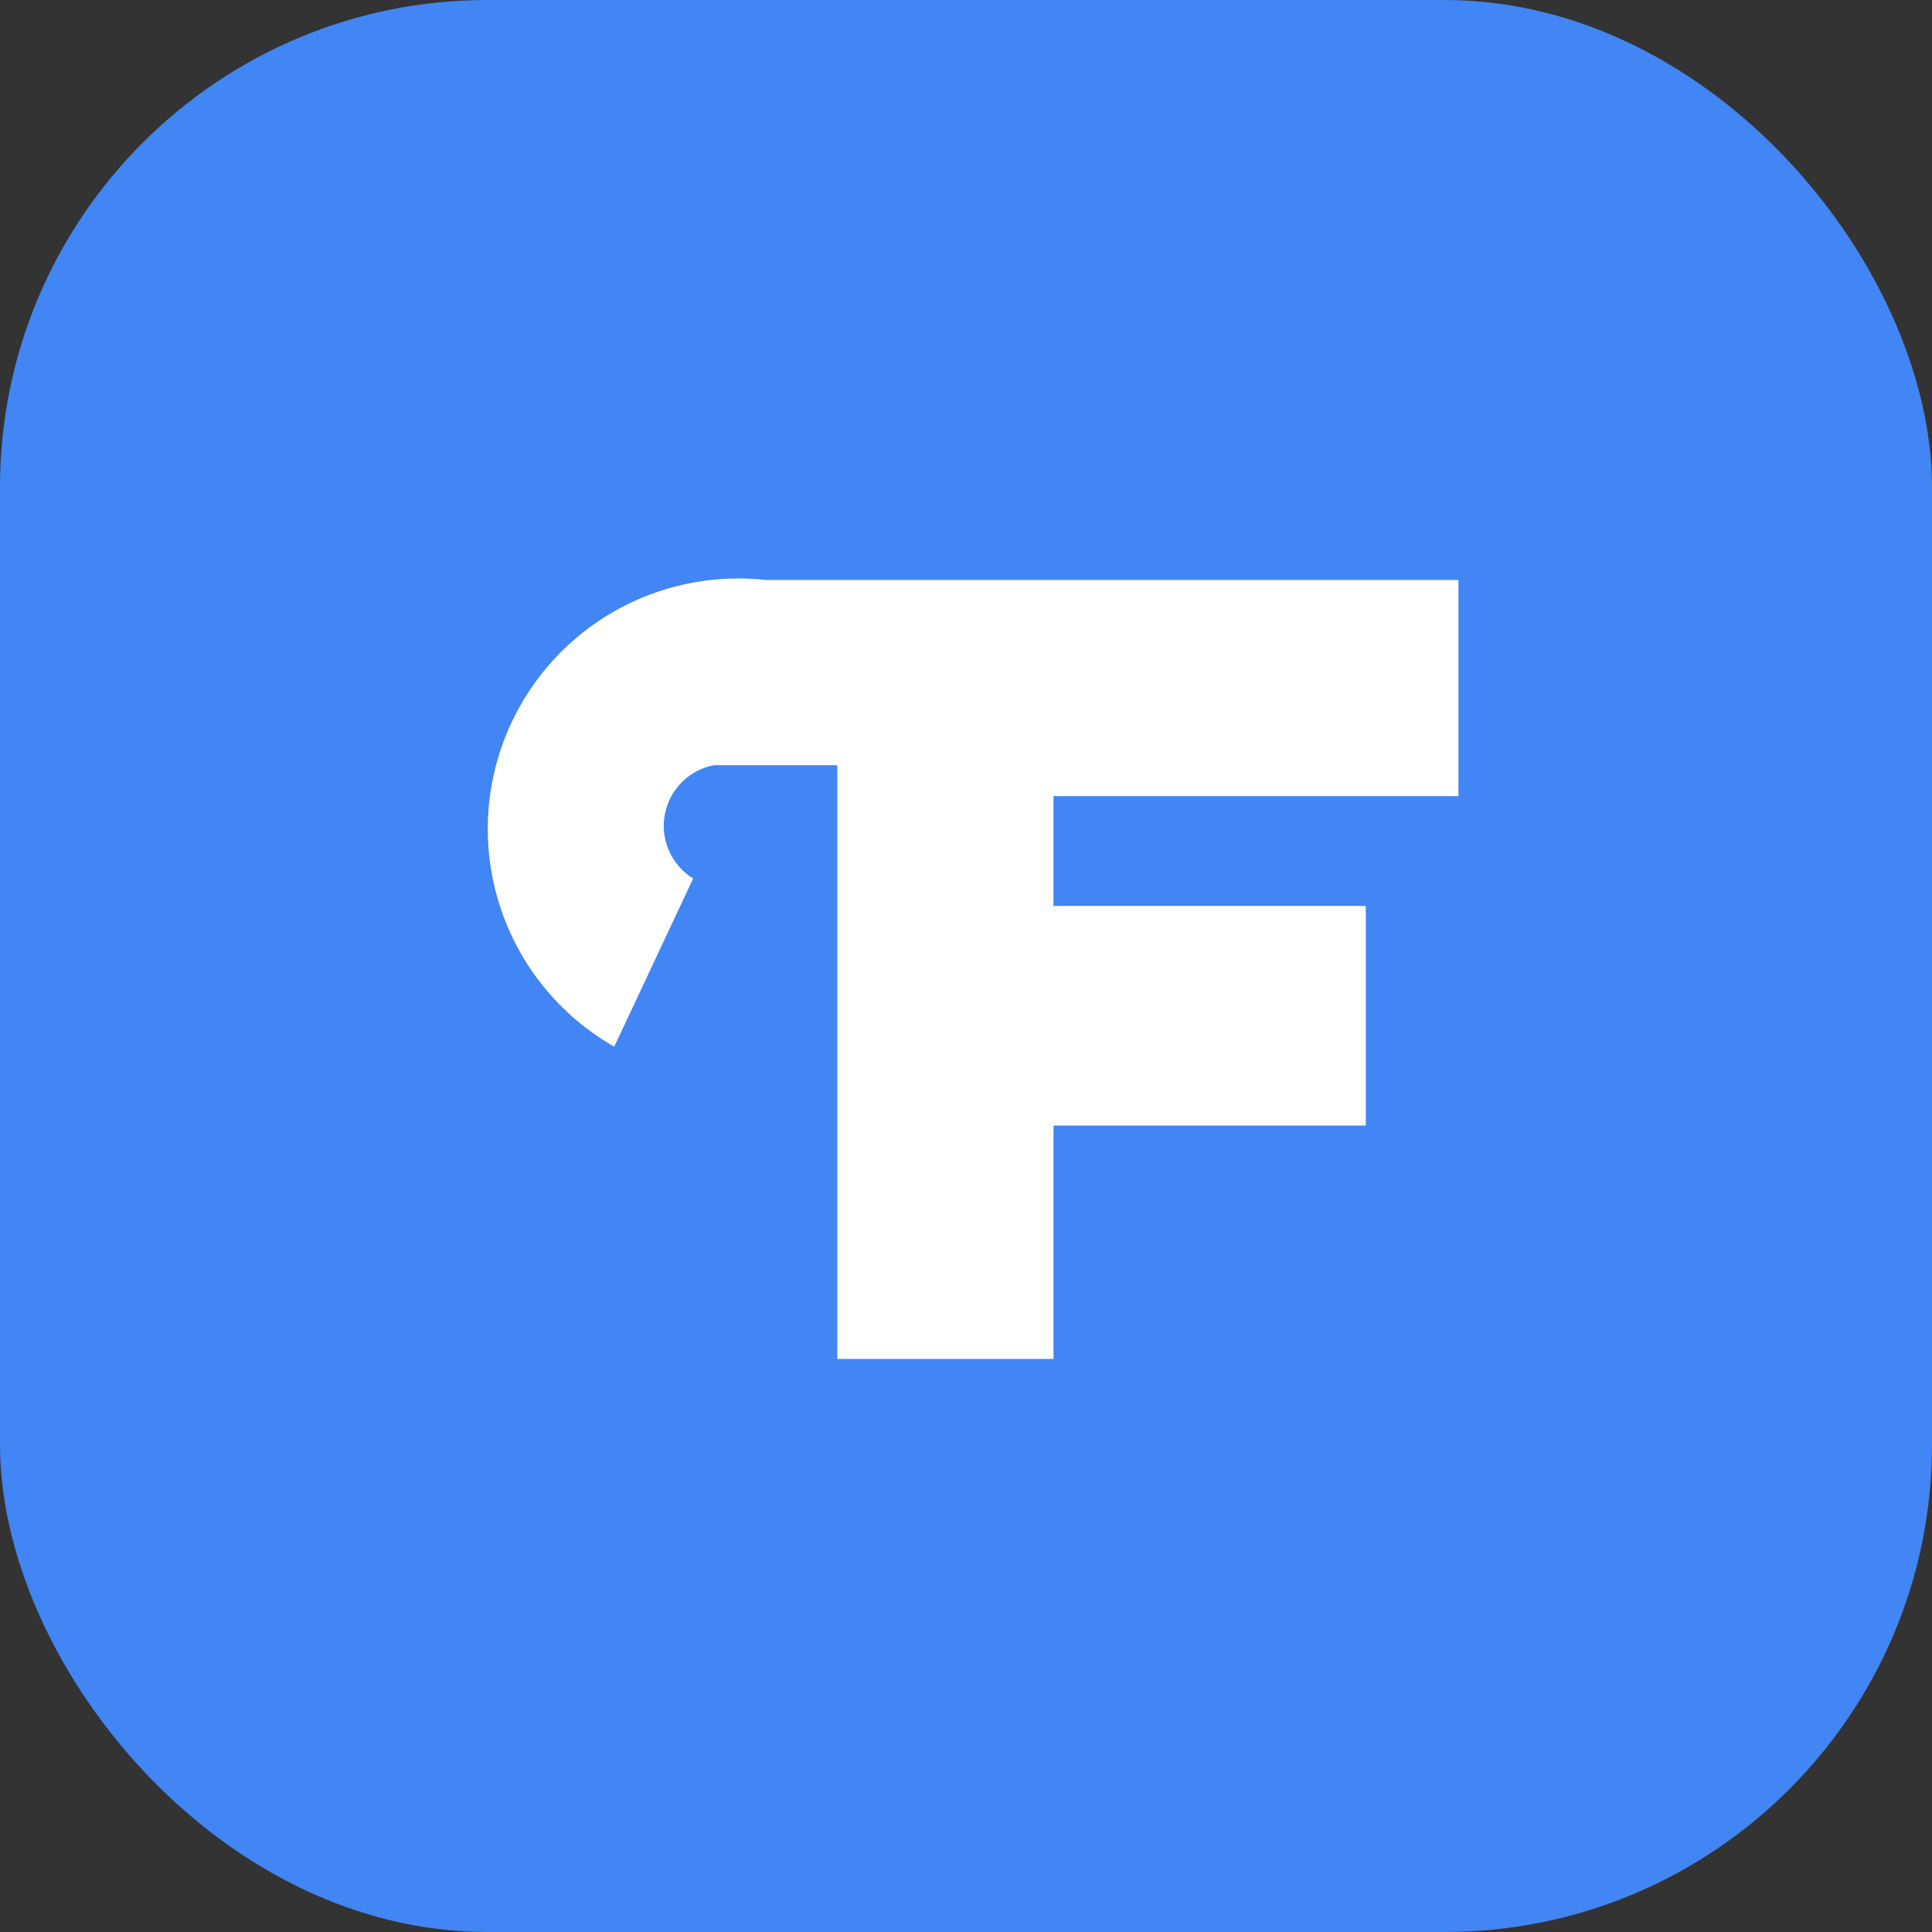 <svg xmlns="http://www.w3.org/2000/svg" width="563" height="563" fill="none"><rect width="100%" height="100%" fill="#333333" stroke="none"/><g clip-path="url(#a)"><rect width="563" height="563" fill="#4285F4" rx="142"/><path fill="#fff" d="M219 223h25v173h63v-68h91v-64h-91v-32h118v-63H223a73 73 0 0 0-44 136l23-49a18 18 0 0 1 6-33h11Z"/></g><defs><clipPath id="a"><path fill="#fff" d="M0 0h563v563H0z"/></clipPath></defs></svg>